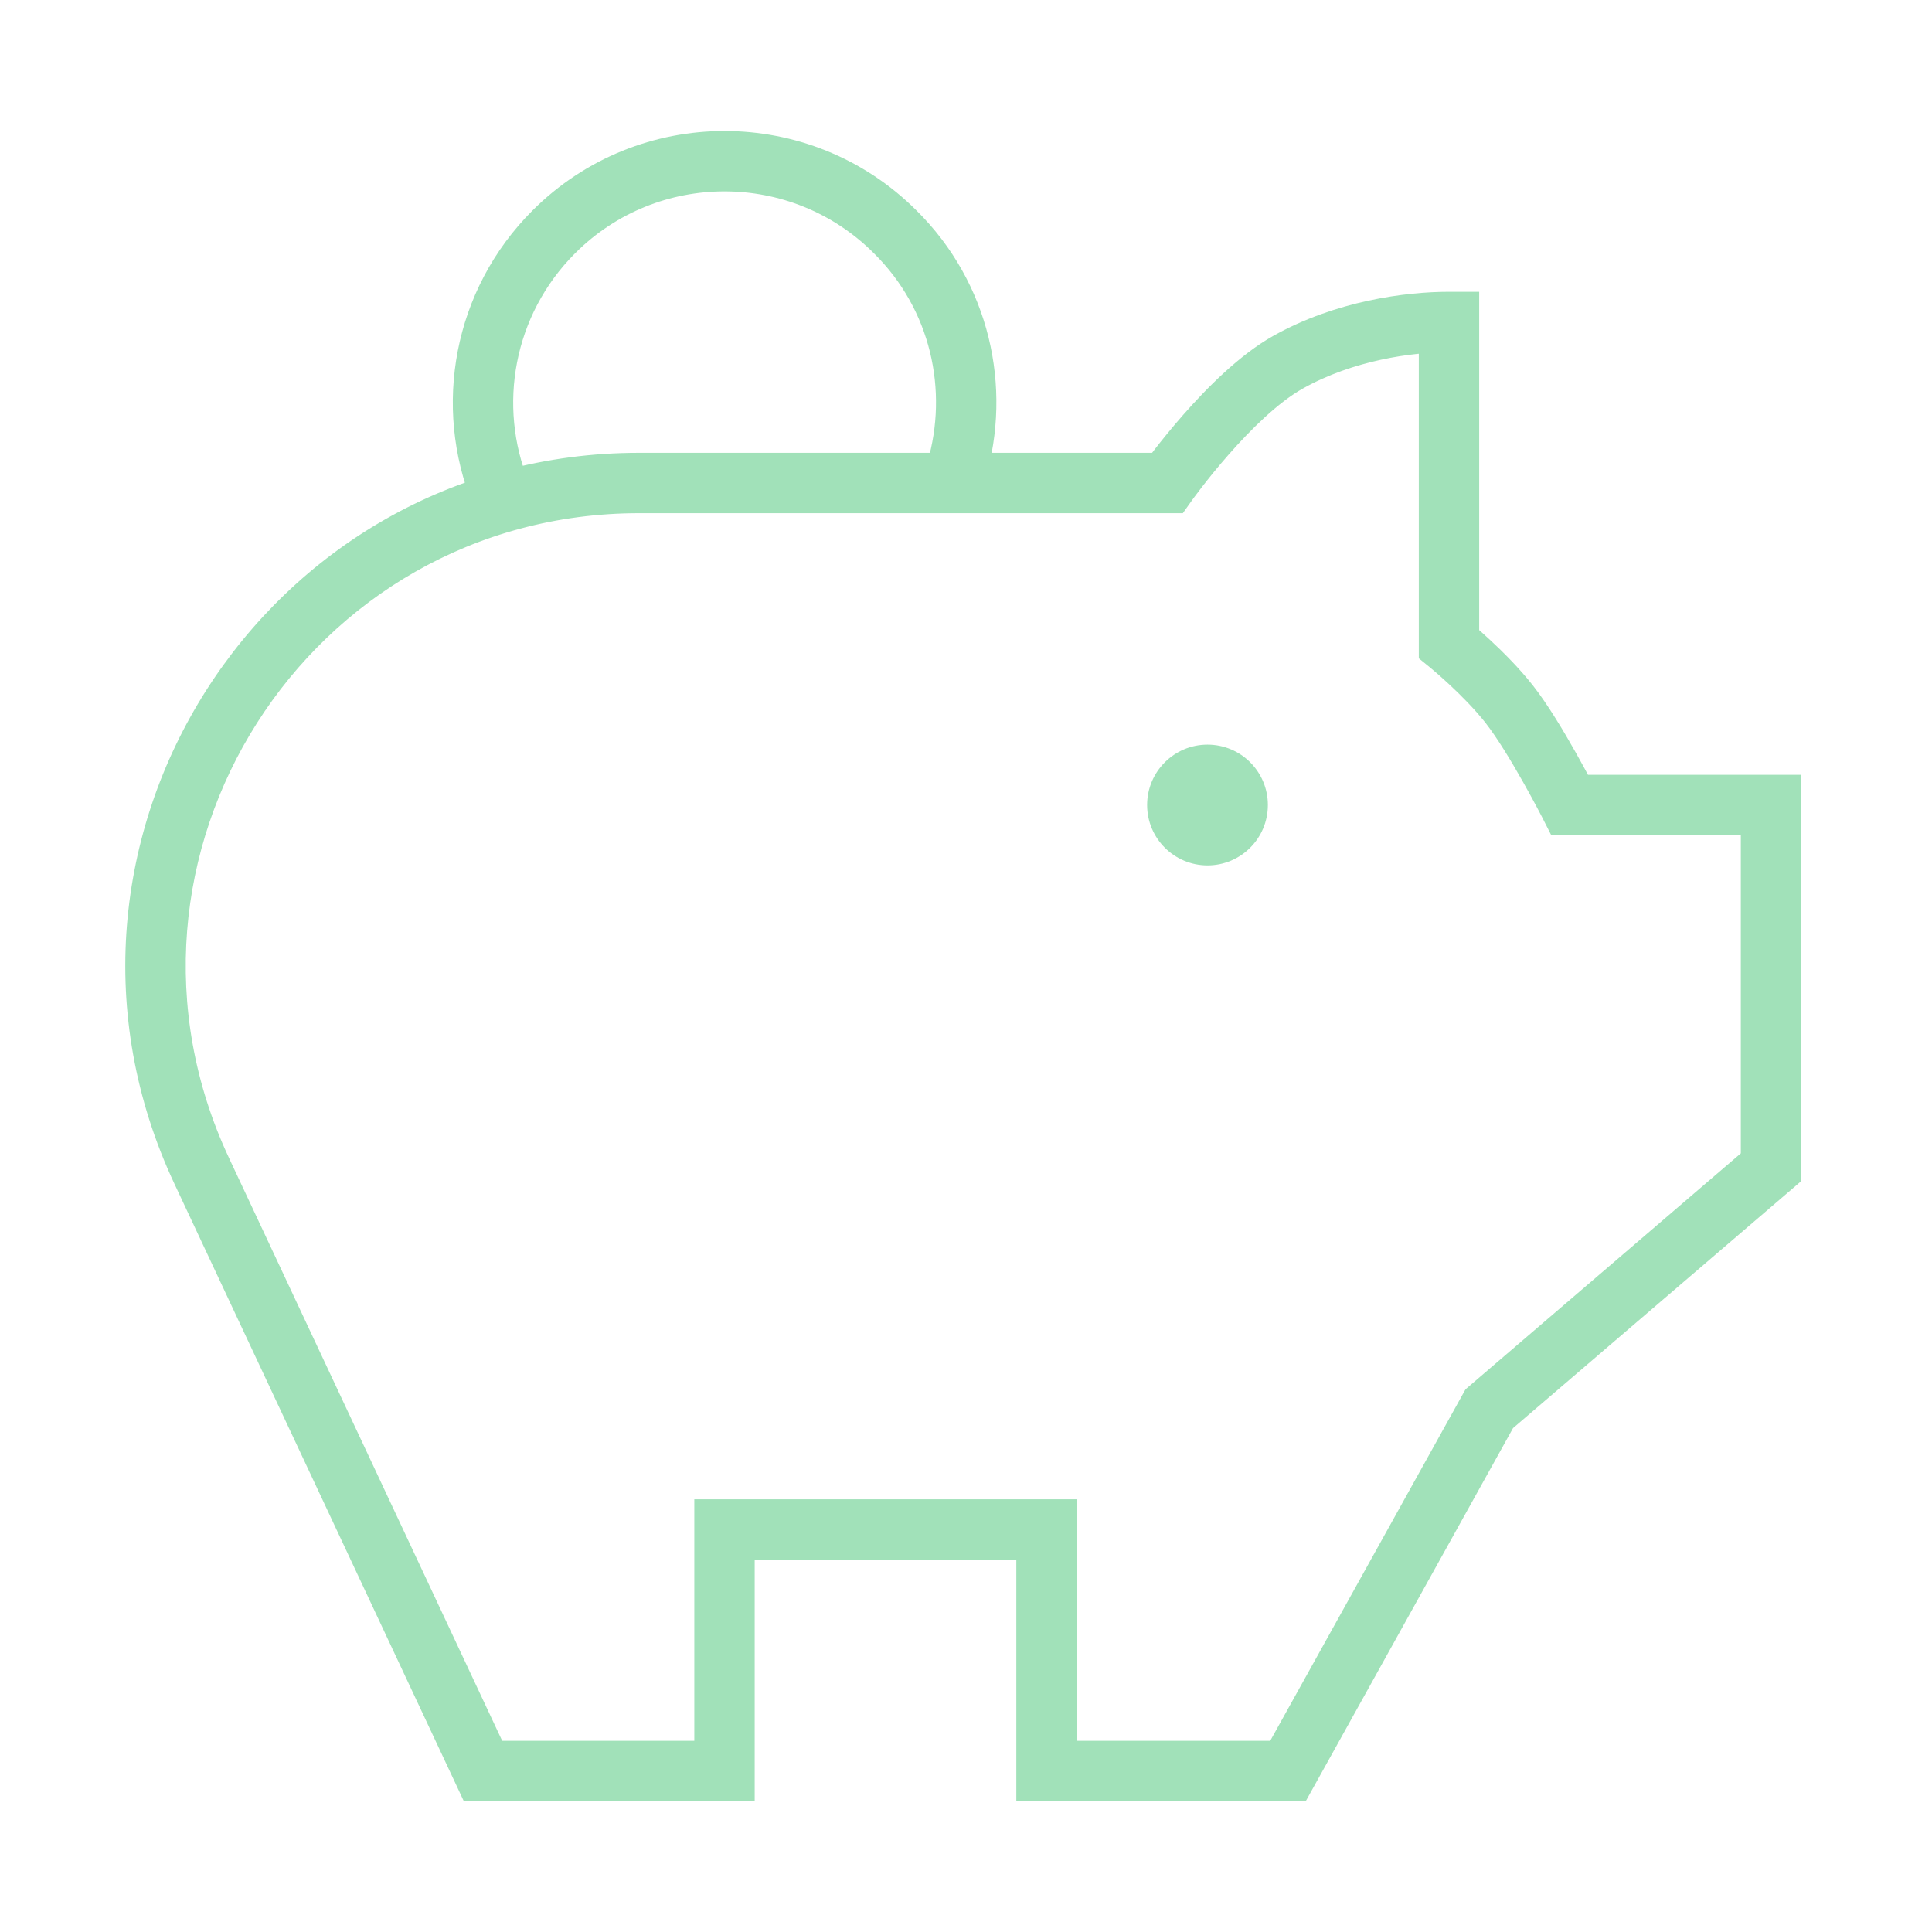 <svg width="64" height="64" viewBox="0 0 64 64" fill="none" xmlns="http://www.w3.org/2000/svg">
<g clip-path="url(#clip0_2712_29663)">
<path d="M31.68 15.6C32.48 12.88 31.813 9.813 29.653 7.68C26.533 4.56 21.467 4.56 18.347 7.68C16 10.027 15.413 13.466 16.587 16.346" stroke="#A1E1B9" stroke-width="2"/>
<path d="M40 28.667C41.105 28.667 42 27.771 42 26.667C42 25.562 41.105 24.667 40 24.667C38.896 24.667 38 25.562 38 26.667C38 27.771 38.896 28.667 40 28.667Z" fill="#A1E1B9"/>
<path d="M38.667 16V17H39.183L39.482 16.579L38.667 16ZM16 58.666L15.095 59.091L15.364 59.666H16V58.666ZM24 58.666V59.666H25V58.666H24ZM24 50.666V49.666H23V50.666H24ZM34.667 50.666H35.667V49.666H34.667V50.666ZM34.667 58.666H33.667V59.666H34.667V58.666ZM42.667 58.666V59.666H43.255L43.541 59.152L42.667 58.666ZM49.333 46.666L48.682 45.907L48.546 46.024L48.459 46.181L49.333 46.666ZM58.667 38.666L59.318 39.426L59.667 39.126V38.666H58.667ZM58.667 26.666H59.667V25.666H58.667V26.666ZM52 26.666L51.109 27.12L51.387 27.666H52V26.666ZM48 21.333H47V21.808L47.369 22.109L48 21.333ZM48 10.666H49V9.666H48V10.666ZM42.667 12L42.177 11.128V11.128L42.667 12ZM50 23.333L50.787 22.717L50 23.333ZM6.683 38.791L5.778 39.215L6.683 38.791ZM38.667 15L21.171 15V17L38.667 17V15ZM5.778 39.215L15.095 59.091L16.905 58.242L7.589 38.366L5.778 39.215ZM16 59.666H24V57.666H16V59.666ZM25 58.666V50.666H23V58.666H25ZM24 51.666H34.667V49.666H24V51.666ZM33.667 50.666V58.666H35.667V50.666H33.667ZM34.667 59.666H42.667V57.666H34.667V59.666ZM43.541 59.152L50.208 47.152L48.459 46.181L41.792 58.181L43.541 59.152ZM49.984 47.426L59.318 39.426L58.016 37.907L48.682 45.907L49.984 47.426ZM59.667 38.666V26.666H57.667V38.666H59.667ZM58.667 25.666H52V27.666H58.667V25.666ZM48 21.333C49 21.333 49 21.333 49 21.333C49 21.333 49 21.333 49 21.333C49 21.333 49 21.332 49 21.332C49 21.332 49 21.332 49 21.332C49 21.331 49 21.331 49 21.331C49 21.331 49 21.33 49 21.33C49 21.329 49 21.329 49 21.329C49 21.328 49 21.328 49 21.327C49 21.327 49 21.326 49 21.326C49 21.325 49 21.325 49 21.324C49 21.323 49 21.323 49 21.322C49 21.322 49 21.321 49 21.32C49 21.319 49 21.319 49 21.318C49 21.317 49 21.316 49 21.316C49 21.315 49 21.314 49 21.313C49 21.312 49 21.311 49 21.31C49 21.309 49 21.308 49 21.307C49 21.306 49 21.305 49 21.304C49 21.303 49 21.302 49 21.301C49 21.3 49 21.299 49 21.297C49 21.296 49 21.295 49 21.294C49 21.293 49 21.291 49 21.29C49 21.289 49 21.287 49 21.286C49 21.285 49 21.283 49 21.282C49 21.28 49 21.279 49 21.277C49 21.276 49 21.274 49 21.273C49 21.271 49 21.27 49 21.268C49 21.267 49 21.265 49 21.264C49 21.262 49 21.26 49 21.259C49 21.257 49 21.255 49 21.253C49 21.252 49 21.25 49 21.248C49 21.246 49 21.244 49 21.243C49 21.241 49 21.239 49 21.237C49 21.235 49 21.233 49 21.231C49 21.229 49 21.227 49 21.225C49 21.223 49 21.221 49 21.219C49 21.217 49 21.215 49 21.213C49 21.211 49 21.209 49 21.206C49 21.204 49 21.202 49 21.2C49 21.198 49 21.195 49 21.193C49 21.191 49 21.189 49 21.186C49 21.184 49 21.181 49 21.179C49 21.177 49 21.174 49 21.172C49 21.169 49 21.167 49 21.164C49 21.162 49 21.159 49 21.157C49 21.154 49 21.152 49 21.149C49 21.146 49 21.144 49 21.141C49 21.139 49 21.136 49 21.133C49 21.131 49 21.128 49 21.125C49 21.122 49 21.119 49 21.117C49 21.114 49 21.111 49 21.108C49 21.105 49 21.102 49 21.1C49 21.097 49 21.094 49 21.091C49 21.088 49 21.085 49 21.082C49 21.079 49 21.076 49 21.073C49 21.07 49 21.067 49 21.064C49 21.06 49 21.057 49 21.054C49 21.051 49 21.048 49 21.045C49 21.041 49 21.038 49 21.035C49 21.032 49 21.028 49 21.025C49 21.022 49 21.018 49 21.015C49 21.012 49 21.008 49 21.005C49 21.002 49 20.998 49 20.995C49 20.991 49 20.988 49 20.984C49 20.981 49 20.977 49 20.974C49 20.97 49 20.966 49 20.963C49 20.959 49 20.956 49 20.952C49 20.948 49 20.945 49 20.941C49 20.937 49 20.934 49 20.93C49 20.926 49 20.922 49 20.919C49 20.915 49 20.911 49 20.907C49 20.903 49 20.899 49 20.896C49 20.892 49 20.888 49 20.884C49 20.88 49 20.876 49 20.872C49 20.868 49 20.864 49 20.86C49 20.856 49 20.852 49 20.848C49 20.844 49 20.84 49 20.836C49 20.832 49 20.828 49 20.823C49 20.819 49 20.815 49 20.811C49 20.807 49 20.802 49 20.798C49 20.794 49 20.79 49 20.785C49 20.781 49 20.777 49 20.772C49 20.768 49 20.764 49 20.759C49 20.755 49 20.75 49 20.746C49 20.742 49 20.737 49 20.733C49 20.728 49 20.724 49 20.719C49 20.715 49 20.71 49 20.706C49 20.701 49 20.697 49 20.692C49 20.687 49 20.683 49 20.678C49 20.673 49 20.669 49 20.664C49 20.659 49 20.655 49 20.65C49 20.645 49 20.64 49 20.636C49 20.631 49 20.626 49 20.621C49 20.616 49 20.612 49 20.607C49 20.602 49 20.597 49 20.592C49 20.587 49 20.582 49 20.577C49 20.572 49 20.567 49 20.562C49 20.558 49 20.552 49 20.547C49 20.542 49 20.537 49 20.532C49 20.527 49 20.522 49 20.517C49 20.512 49 20.507 49 20.502C49 20.497 49 20.491 49 20.486C49 20.481 49 20.476 49 20.471C49 20.465 49 20.46 49 20.455C49 20.449 49 20.444 49 20.439C49 20.433 49 20.428 49 20.423C49 20.418 49 20.412 49 20.407C49 20.401 49 20.396 49 20.39C49 20.385 49 20.38 49 20.374C49 20.369 49 20.363 49 20.358C49 20.352 49 20.347 49 20.341C49 20.335 49 20.33 49 20.324C49 20.319 49 20.313 49 20.308C49 20.302 49 20.296 49 20.291C49 20.285 49 20.279 49 20.273C49 20.268 49 20.262 49 20.256C49 20.251 49 20.245 49 20.239C49 20.233 49 20.227 49 20.222C49 20.216 49 20.21 49 20.204C49 20.198 49 20.192 49 20.186C49 20.181 49 20.175 49 20.169C49 20.163 49 20.157 49 20.151C49 20.145 49 20.139 49 20.133C49 20.127 49 20.121 49 20.115C49 20.109 49 20.103 49 20.097C49 20.091 49 20.085 49 20.078C49 20.072 49 20.066 49 20.06C49 20.054 49 20.048 49 20.041C49 20.035 49 20.029 49 20.023C49 20.017 49 20.011 49 20.004C49 19.998 49 19.992 49 19.985C49 19.979 49 19.973 49 19.966C49 19.96 49 19.954 49 19.948C49 19.941 49 19.935 49 19.928C49 19.922 49 19.916 49 19.909C49 19.903 49 19.896 49 19.89C49 19.883 49 19.877 49 19.87C49 19.864 49 19.857 49 19.851C49 19.844 49 19.838 49 19.831C49 19.825 49 19.818 49 19.811C49 19.805 49 19.798 49 19.791C49 19.785 49 19.778 49 19.772C49 19.765 49 19.758 49 19.752C49 19.745 49 19.738 49 19.731C49 19.725 49 19.718 49 19.711C49 19.704 49 19.698 49 19.691C49 19.684 49 19.677 49 19.67C49 19.664 49 19.657 49 19.65C49 19.643 49 19.636 49 19.629C49 19.622 49 19.616 49 19.609C49 19.602 49 19.595 49 19.588C49 19.581 49 19.574 49 19.567C49 19.56 49 19.553 49 19.546C49 19.539 49 19.532 49 19.525C49 19.518 49 19.511 49 19.504C49 19.497 49 19.489 49 19.482C49 19.475 49 19.468 49 19.461C49 19.454 49 19.447 49 19.439C49 19.432 49 19.425 49 19.418C49 19.411 49 19.404 49 19.396C49 19.389 49 19.382 49 19.375C49 19.367 49 19.36 49 19.353C49 19.346 49 19.338 49 19.331C49 19.324 49 19.316 49 19.309C49 19.302 49 19.294 49 19.287C49 19.28 49 19.272 49 19.265C49 19.257 49 19.25 49 19.243C49 19.235 49 19.228 49 19.22C49 19.213 49 19.205 49 19.198C49 19.19 49 19.183 49 19.175C49 19.168 49 19.16 49 19.153C49 19.145 49 19.138 49 19.13C49 19.123 49 19.115 49 19.108C49 19.1 49 19.092 49 19.085C49 19.077 49 19.07 49 19.062C49 19.054 49 19.047 49 19.039C49 19.031 49 19.023 49 19.016C49 19.008 49 19 49 18.993C49 18.985 49 18.977 49 18.97C49 18.962 49 18.954 49 18.946C49 18.939 49 18.931 49 18.923C49 18.915 49 18.907 49 18.899C49 18.892 49 18.884 49 18.876C49 18.868 49 18.86 49 18.852C49 18.845 49 18.837 49 18.829C49 18.821 49 18.813 49 18.805C49 18.797 49 18.789 49 18.781C49 18.773 49 18.765 49 18.758C49 18.75 49 18.742 49 18.734C49 18.726 49 18.718 49 18.71C49 18.702 49 18.694 49 18.686C49 18.677 49 18.669 49 18.661C49 18.653 49 18.645 49 18.637C49 18.629 49 18.621 49 18.613C49 18.605 49 18.597 49 18.589C49 18.58 49 18.572 49 18.564C49 18.556 49 18.548 49 18.54C49 18.532 49 18.523 49 18.515C49 18.507 49 18.499 49 18.491C49 18.482 49 18.474 49 18.466C49 18.458 49 18.449 49 18.441C49 18.433 49 18.425 49 18.416C49 18.408 49 18.4 49 18.392C49 18.383 49 18.375 49 18.367C49 18.358 49 18.35 49 18.342C49 18.333 49 18.325 49 18.317C49 18.308 49 18.3 49 18.291C49 18.283 49 18.275 49 18.266C49 18.258 49 18.25 49 18.241C49 18.233 49 18.224 49 18.216C49 18.207 49 18.199 49 18.19C49 18.182 49 18.174 49 18.165C49 18.157 49 18.148 49 18.14C49 18.131 49 18.123 49 18.114C49 18.106 49 18.097 49 18.088C49 18.08 49 18.072 49 18.063C49 18.054 49 18.046 49 18.037C49 18.029 49 18.02 49 18.012C49 18.003 49 17.994 49 17.986C49 17.977 49 17.968 49 17.96C49 17.951 49 17.943 49 17.934C49 17.925 49 17.917 49 17.908C49 17.899 49 17.891 49 17.882C49 17.873 49 17.865 49 17.856C49 17.847 49 17.839 49 17.83C49 17.821 49 17.813 49 17.804C49 17.795 49 17.786 49 17.778C49 17.769 49 17.76 49 17.751C49 17.743 49 17.734 49 17.725C49 17.716 49 17.708 49 17.699C49 17.69 49 17.681 49 17.672C49 17.664 49 17.655 49 17.646C49 17.637 49 17.628 49 17.62C49 17.611 49 17.602 49 17.593C49 17.584 49 17.575 49 17.567C49 17.558 49 17.549 49 17.54C49 17.531 49 17.522 49 17.513C49 17.504 49 17.495 49 17.487C49 17.478 49 17.469 49 17.46C49 17.451 49 17.442 49 17.433C49 17.424 49 17.415 49 17.406C49 17.397 49 17.389 49 17.38C49 17.37 49 17.362 49 17.353C49 17.344 49 17.335 49 17.326C49 17.317 49 17.308 49 17.299C49 17.29 49 17.281 49 17.272C49 17.263 49 17.254 49 17.245C49 17.236 49 17.227 49 17.218C49 17.209 49 17.2 49 17.191C49 17.181 49 17.172 49 17.163C49 17.154 49 17.145 49 17.136C49 17.127 49 17.118 49 17.109C49 17.1 49 17.091 49 17.082C49 17.073 49 17.064 49 17.055C49 17.046 49 17.036 49 17.027C49 17.018 49 17.009 49 17C49 16.991 49 16.982 49 16.973C49 16.963 49 16.954 49 16.945C49 16.936 49 16.927 49 16.918C49 16.909 49 16.899 49 16.89C49 16.881 49 16.872 49 16.863C49 16.854 49 16.845 49 16.835C49 16.826 49 16.817 49 16.808C49 16.799 49 16.79 49 16.78C49 16.771 49 16.762 49 16.753C49 16.744 49 16.734 49 16.725C49 16.716 49 16.707 49 16.698C49 16.688 49 16.679 49 16.67C49 16.661 49 16.651 49 16.642C49 16.633 49 16.624 49 16.614C49 16.605 49 16.596 49 16.587C49 16.578 49 16.568 49 16.559C49 16.55 49 16.541 49 16.531C49 16.522 49 16.513 49 16.503C49 16.494 49 16.485 49 16.476C49 16.466 49 16.457 49 16.448C49 16.439 49 16.429 49 16.42C49 16.411 49 16.401 49 16.392C49 16.383 49 16.373 49 16.364C49 16.355 49 16.346 49 16.336C49 16.327 49 16.318 49 16.308C49 16.299 49 16.29 49 16.28C49 16.271 49 16.262 49 16.253C49 16.243 49 16.234 49 16.225C49 16.215 49 16.206 49 16.197C49 16.187 49 16.178 49 16.169C49 16.159 49 16.15 49 16.141C49 16.131 49 16.122 49 16.113C49 16.103 49 16.094 49 16.085C49 16.075 49 16.066 49 16.056C49 16.047 49 16.038 49 16.029C49 16.019 49 16.01 49 16C49 15.991 49 15.982 49 15.972C49 15.963 49 15.954 49 15.944C49 15.935 49 15.926 49 15.916C49 15.907 49 15.898 49 15.888C49 15.879 49 15.869 49 15.86C49 15.851 49 15.841 49 15.832C49 15.823 49 15.813 49 15.804C49 15.794 49 15.785 49 15.776C49 15.766 49 15.757 49 15.748C49 15.738 49 15.729 49 15.72C49 15.71 49 15.701 49 15.691C49 15.682 49 15.673 49 15.663C49 15.654 49 15.645 49 15.635C49 15.626 49 15.616 49 15.607C49 15.598 49 15.588 49 15.579C49 15.57 49 15.56 49 15.551C49 15.541 49 15.532 49 15.523C49 15.513 49 15.504 49 15.495C49 15.485 49 15.476 49 15.466C49 15.457 49 15.448 49 15.438C49 15.429 49 15.42 49 15.41C49 15.401 49 15.392 49 15.382C49 15.373 49 15.363 49 15.354C49 15.345 49 15.335 49 15.326C49 15.316 49 15.307 49 15.298C49 15.288 49 15.279 49 15.27C49 15.26 49 15.251 49 15.242C49 15.232 49 15.223 49 15.213C49 15.204 49 15.195 49 15.185C49 15.176 49 15.167 49 15.157C49 15.148 49 15.139 49 15.129C49 15.12 49 15.111 49 15.101C49 15.092 49 15.083 49 15.073C49 15.064 49 15.055 49 15.045C49 15.036 49 15.027 49 15.017C49 15.008 49 14.998 49 14.989C49 14.98 49 14.97 49 14.961C49 14.952 49 14.943 49 14.933C49 14.924 49 14.915 49 14.905C49 14.896 49 14.887 49 14.877C49 14.868 49 14.859 49 14.849C49 14.84 49 14.831 49 14.822C49 14.812 49 14.803 49 14.794C49 14.784 49 14.775 49 14.766C49 14.756 49 14.747 49 14.738C49 14.729 49 14.719 49 14.71C49 14.701 49 14.691 49 14.682C49 14.673 49 14.664 49 14.654C49 14.645 49 14.636 49 14.627C49 14.617 49 14.608 49 14.599C49 14.589 49 14.58 49 14.571C49 14.562 49 14.553 49 14.543C49 14.534 49 14.525 49 14.516C49 14.506 49 14.497 49 14.488C49 14.479 49 14.469 49 14.46C49 14.451 49 14.442 49 14.433C49 14.423 49 14.414 49 14.405C49 14.396 49 14.386 49 14.377C49 14.368 49 14.359 49 14.35C49 14.341 49 14.331 49 14.322C49 14.313 49 14.304 49 14.295C49 14.286 49 14.276 49 14.267C49 14.258 49 14.249 49 14.24C49 14.231 49 14.222 49 14.212C49 14.203 49 14.194 49 14.185C49 14.176 49 14.167 49 14.158C49 14.149 49 14.139 49 14.13C49 14.121 49 14.112 49 14.103C49 14.094 49 14.085 49 14.076C49 14.067 49 14.057 49 14.048C49 14.039 49 14.03 49 14.021C49 14.012 49 14.003 49 13.994C49 13.985 49 13.976 49 13.967C49 13.958 49 13.949 49 13.94C49 13.931 49 13.922 49 13.913C49 13.904 49 13.895 49 13.886C49 13.877 49 13.868 49 13.859C49 13.85 49 13.841 49 13.832C49 13.823 49 13.814 49 13.805C49 13.796 49 13.787 49 13.778C49 13.769 49 13.76 49 13.751C49 13.742 49 13.733 49 13.724C49 13.715 49 13.706 49 13.697C49 13.688 49 13.68 49 13.671C49 13.662 49 13.653 49 13.644C49 13.635 49 13.626 49 13.617C49 13.608 49 13.6 49 13.591C49 13.582 49 13.573 49 13.564C49 13.555 49 13.546 49 13.538C49 13.529 49 13.52 49 13.511C49 13.502 49 13.493 49 13.485C49 13.476 49 13.467 49 13.458C49 13.45 49 13.441 49 13.432C49 13.423 49 13.414 49 13.406C49 13.397 49 13.388 49 13.379C49 13.371 49 13.362 49 13.353C49 13.345 49 13.336 49 13.327C49 13.318 49 13.31 49 13.301C49 13.292 49 13.284 49 13.275C49 13.266 49 13.258 49 13.249C49 13.24 49 13.232 49 13.223C49 13.214 49 13.206 49 13.197C49 13.188 49 13.18 49 13.171C49 13.163 49 13.154 49 13.145C49 13.137 49 13.128 49 13.12C49 13.111 49 13.102 49 13.094C49 13.085 49 13.077 49 13.068C49 13.06 49 13.051 49 13.043C49 13.034 49 13.026 49 13.017C49 13.009 49 13 49 12.992C49 12.983 49 12.975 49 12.966C49 12.958 49 12.949 49 12.941C49 12.932 49 12.924 49 12.916C49 12.907 49 12.899 49 12.89C49 12.882 49 12.874 49 12.865C49 12.857 49 12.848 49 12.84C49 12.832 49 12.823 49 12.815C49 12.807 49 12.798 49 12.79C49 12.782 49 12.773 49 12.765C49 12.757 49 12.748 49 12.74C49 12.732 49 12.724 49 12.715C49 12.707 49 12.699 49 12.691C49 12.682 49 12.674 49 12.666C49 12.658 49 12.649 49 12.641C49 12.633 49 12.625 49 12.617C49 12.608 49 12.6 49 12.592C49 12.584 49 12.576 49 12.568C49 12.56 49 12.552 49 12.543C49 12.535 49 12.527 49 12.519C49 12.511 49 12.503 49 12.495C49 12.487 49 12.479 49 12.471C49 12.463 49 12.455 49 12.447C49 12.439 49 12.431 49 12.422C49 12.415 49 12.407 49 12.399C49 12.391 49 12.383 49 12.375C49 12.367 49 12.359 49 12.351C49 12.343 49 12.335 49 12.327C49 12.319 49 12.311 49 12.303C49 12.296 49 12.288 49 12.28C49 12.272 49 12.264 49 12.256C49 12.248 49 12.241 49 12.233C49 12.225 49 12.217 49 12.21C49 12.202 49 12.194 49 12.186C49 12.178 49 12.171 49 12.163C49 12.155 49 12.148 49 12.14C49 12.132 49 12.124 49 12.117C49 12.109 49 12.101 49 12.094C49 12.086 49 12.079 49 12.071C49 12.063 49 12.056 49 12.048C49 12.04 49 12.033 49 12.025C49 12.018 49 12.01 49 12.003C49 11.995 49 11.988 49 11.98C49 11.973 49 11.965 49 11.958C49 11.95 49 11.943 49 11.935C49 11.928 49 11.92 49 11.913C49 11.905 49 11.898 49 11.891C49 11.883 49 11.876 49 11.868C49 11.861 49 11.854 49 11.846C49 11.839 49 11.832 49 11.824C49 11.817 49 11.81 49 11.802C49 11.795 49 11.788 49 11.78C49 11.773 49 11.766 49 11.759C49 11.752 49 11.744 49 11.737C49 11.73 49 11.723 49 11.716C49 11.708 49 11.701 49 11.694C49 11.687 49 11.68 49 11.673C49 11.666 49 11.659 49 11.651C49 11.644 49 11.637 49 11.63C49 11.623 49 11.616 49 11.609C49 11.602 49 11.595 49 11.588C49 11.581 49 11.574 49 11.567C49 11.56 49 11.553 49 11.546C49 11.539 49 11.532 49 11.525C49 11.519 49 11.512 49 11.505C49 11.498 49 11.491 49 11.484C49 11.477 49 11.471 49 11.464C49 11.457 49 11.45 49 11.443C49 11.437 49 11.43 49 11.423C49 11.416 49 11.41 49 11.403C49 11.396 49 11.389 49 11.383C49 11.376 49 11.37 49 11.363C49 11.356 49 11.35 49 11.343C49 11.336 49 11.33 49 11.323C49 11.317 49 11.31 49 11.303C49 11.297 49 11.29 49 11.284C49 11.277 49 11.271 49 11.264C49 11.258 49 11.252 49 11.245C49 11.239 49 11.232 49 11.226C49 11.219 49 11.213 49 11.207C49 11.2 49 11.194 49 11.188C49 11.181 49 11.175 49 11.169C49 11.162 49 11.156 49 11.15C49 11.143 49 11.137 49 11.131C49 11.125 49 11.118 49 11.112C49 11.106 49 11.1 49 11.094C49 11.088 49 11.082 49 11.075C49 11.069 49 11.063 49 11.057C49 11.051 49 11.045 49 11.039C49 11.033 49 11.027 49 11.021C49 11.015 49 11.009 49 11.003C49 10.997 49 10.991 49 10.985C49 10.979 49 10.973 49 10.967C49 10.961 49 10.955 49 10.949C49 10.943 49 10.938 49 10.932C49 10.926 49 10.92 49 10.914C49 10.909 49 10.903 49 10.897C49 10.891 49 10.886 49 10.88C49 10.874 49 10.868 49 10.863C49 10.857 49 10.851 49 10.846C49 10.84 49 10.834 49 10.829C49 10.823 49 10.818 49 10.812C49 10.806 49 10.801 49 10.795C49 10.79 49 10.784 49 10.779C49 10.773 49 10.768 49 10.762C49 10.757 49 10.752 49 10.746C49 10.741 49 10.735 49 10.73C49 10.725 49 10.719 49 10.714C49 10.709 49 10.703 49 10.698C49 10.693 49 10.687 49 10.682C49 10.677 49 10.672 49 10.666H47C47 10.672 47 10.677 47 10.682C47 10.687 47 10.693 47 10.698C47 10.703 47 10.709 47 10.714C47 10.719 47 10.725 47 10.73C47 10.735 47 10.741 47 10.746C47 10.752 47 10.757 47 10.762C47 10.768 47 10.773 47 10.779C47 10.784 47 10.79 47 10.795C47 10.801 47 10.806 47 10.812C47 10.818 47 10.823 47 10.829C47 10.834 47 10.84 47 10.846C47 10.851 47 10.857 47 10.863C47 10.868 47 10.874 47 10.88C47 10.886 47 10.891 47 10.897C47 10.903 47 10.909 47 10.914C47 10.92 47 10.926 47 10.932C47 10.938 47 10.943 47 10.949C47 10.955 47 10.961 47 10.967C47 10.973 47 10.979 47 10.985C47 10.991 47 10.997 47 11.003C47 11.009 47 11.015 47 11.021C47 11.027 47 11.033 47 11.039C47 11.045 47 11.051 47 11.057C47 11.063 47 11.069 47 11.075C47 11.082 47 11.088 47 11.094C47 11.1 47 11.106 47 11.112C47 11.118 47 11.125 47 11.131C47 11.137 47 11.143 47 11.15C47 11.156 47 11.162 47 11.169C47 11.175 47 11.181 47 11.188C47 11.194 47 11.2 47 11.207C47 11.213 47 11.219 47 11.226C47 11.232 47 11.239 47 11.245C47 11.252 47 11.258 47 11.264C47 11.271 47 11.277 47 11.284C47 11.29 47 11.297 47 11.303C47 11.31 47 11.317 47 11.323C47 11.33 47 11.336 47 11.343C47 11.35 47 11.356 47 11.363C47 11.37 47 11.376 47 11.383C47 11.389 47 11.396 47 11.403C47 11.41 47 11.416 47 11.423C47 11.43 47 11.437 47 11.443C47 11.45 47 11.457 47 11.464C47 11.471 47 11.477 47 11.484C47 11.491 47 11.498 47 11.505C47 11.512 47 11.519 47 11.525C47 11.532 47 11.539 47 11.546C47 11.553 47 11.56 47 11.567C47 11.574 47 11.581 47 11.588C47 11.595 47 11.602 47 11.609C47 11.616 47 11.623 47 11.63C47 11.637 47 11.644 47 11.651C47 11.659 47 11.666 47 11.673C47 11.68 47 11.687 47 11.694C47 11.701 47 11.708 47 11.716C47 11.723 47 11.73 47 11.737C47 11.744 47 11.752 47 11.759C47 11.766 47 11.773 47 11.78C47 11.788 47 11.795 47 11.802C47 11.81 47 11.817 47 11.824C47 11.832 47 11.839 47 11.846C47 11.854 47 11.861 47 11.868C47 11.876 47 11.883 47 11.891C47 11.898 47 11.905 47 11.913C47 11.92 47 11.928 47 11.935C47 11.943 47 11.95 47 11.958C47 11.965 47 11.973 47 11.98C47 11.988 47 11.995 47 12.003C47 12.01 47 12.018 47 12.025C47 12.033 47 12.04 47 12.048C47 12.056 47 12.063 47 12.071C47 12.079 47 12.086 47 12.094C47 12.101 47 12.109 47 12.117C47 12.124 47 12.132 47 12.14C47 12.148 47 12.155 47 12.163C47 12.171 47 12.178 47 12.186C47 12.194 47 12.202 47 12.21C47 12.217 47 12.225 47 12.233C47 12.241 47 12.248 47 12.256C47 12.264 47 12.272 47 12.28C47 12.288 47 12.296 47 12.303C47 12.311 47 12.319 47 12.327C47 12.335 47 12.343 47 12.351C47 12.359 47 12.367 47 12.375C47 12.383 47 12.391 47 12.399C47 12.407 47 12.415 47 12.422C47 12.431 47 12.439 47 12.447C47 12.455 47 12.463 47 12.471C47 12.479 47 12.487 47 12.495C47 12.503 47 12.511 47 12.519C47 12.527 47 12.535 47 12.543C47 12.552 47 12.56 47 12.568C47 12.576 47 12.584 47 12.592C47 12.6 47 12.608 47 12.617C47 12.625 47 12.633 47 12.641C47 12.649 47 12.658 47 12.666C47 12.674 47 12.682 47 12.691C47 12.699 47 12.707 47 12.715C47 12.724 47 12.732 47 12.74C47 12.748 47 12.757 47 12.765C47 12.773 47 12.782 47 12.79C47 12.798 47 12.807 47 12.815C47 12.823 47 12.832 47 12.84C47 12.848 47 12.857 47 12.865C47 12.874 47 12.882 47 12.89C47 12.899 47 12.907 47 12.916C47 12.924 47 12.932 47 12.941C47 12.949 47 12.958 47 12.966C47 12.975 47 12.983 47 12.992C47 13 47 13.009 47 13.017C47 13.026 47 13.034 47 13.043C47 13.051 47 13.06 47 13.068C47 13.077 47 13.085 47 13.094C47 13.102 47 13.111 47 13.12C47 13.128 47 13.137 47 13.145C47 13.154 47 13.163 47 13.171C47 13.18 47 13.188 47 13.197C47 13.206 47 13.214 47 13.223C47 13.232 47 13.24 47 13.249C47 13.258 47 13.266 47 13.275C47 13.284 47 13.292 47 13.301C47 13.31 47 13.318 47 13.327C47 13.336 47 13.345 47 13.353C47 13.362 47 13.371 47 13.379C47 13.388 47 13.397 47 13.406C47 13.414 47 13.423 47 13.432C47 13.441 47 13.45 47 13.458C47 13.467 47 13.476 47 13.485C47 13.493 47 13.502 47 13.511C47 13.52 47 13.529 47 13.538C47 13.546 47 13.555 47 13.564C47 13.573 47 13.582 47 13.591C47 13.6 47 13.608 47 13.617C47 13.626 47 13.635 47 13.644C47 13.653 47 13.662 47 13.671C47 13.68 47 13.688 47 13.697C47 13.706 47 13.715 47 13.724C47 13.733 47 13.742 47 13.751C47 13.76 47 13.769 47 13.778C47 13.787 47 13.796 47 13.805C47 13.814 47 13.823 47 13.832C47 13.841 47 13.85 47 13.859C47 13.868 47 13.877 47 13.886C47 13.895 47 13.904 47 13.913C47 13.922 47 13.931 47 13.94C47 13.949 47 13.958 47 13.967C47 13.976 47 13.985 47 13.994C47 14.003 47 14.012 47 14.021C47 14.03 47 14.039 47 14.048C47 14.057 47 14.067 47 14.076C47 14.085 47 14.094 47 14.103C47 14.112 47 14.121 47 14.13C47 14.139 47 14.149 47 14.158C47 14.167 47 14.176 47 14.185C47 14.194 47 14.203 47 14.212C47 14.222 47 14.231 47 14.24C47 14.249 47 14.258 47 14.267C47 14.276 47 14.286 47 14.295C47 14.304 47 14.313 47 14.322C47 14.331 47 14.341 47 14.35C47 14.359 47 14.368 47 14.377C47 14.386 47 14.396 47 14.405C47 14.414 47 14.423 47 14.433C47 14.442 47 14.451 47 14.46C47 14.469 47 14.479 47 14.488C47 14.497 47 14.506 47 14.516C47 14.525 47 14.534 47 14.543C47 14.553 47 14.562 47 14.571C47 14.58 47 14.589 47 14.599C47 14.608 47 14.617 47 14.627C47 14.636 47 14.645 47 14.654C47 14.664 47 14.673 47 14.682C47 14.691 47 14.701 47 14.71C47 14.719 47 14.729 47 14.738C47 14.747 47 14.756 47 14.766C47 14.775 47 14.784 47 14.794C47 14.803 47 14.812 47 14.822C47 14.831 47 14.84 47 14.849C47 14.859 47 14.868 47 14.877C47 14.887 47 14.896 47 14.905C47 14.915 47 14.924 47 14.933C47 14.943 47 14.952 47 14.961C47 14.97 47 14.98 47 14.989C47 14.998 47 15.008 47 15.017C47 15.027 47 15.036 47 15.045C47 15.055 47 15.064 47 15.073C47 15.083 47 15.092 47 15.101C47 15.111 47 15.12 47 15.129C47 15.139 47 15.148 47 15.157C47 15.167 47 15.176 47 15.185C47 15.195 47 15.204 47 15.213C47 15.223 47 15.232 47 15.242C47 15.251 47 15.26 47 15.27C47 15.279 47 15.288 47 15.298C47 15.307 47 15.316 47 15.326C47 15.335 47 15.345 47 15.354C47 15.363 47 15.373 47 15.382C47 15.392 47 15.401 47 15.41C47 15.42 47 15.429 47 15.438C47 15.448 47 15.457 47 15.466C47 15.476 47 15.485 47 15.495C47 15.504 47 15.513 47 15.523C47 15.532 47 15.541 47 15.551C47 15.56 47 15.57 47 15.579C47 15.588 47 15.598 47 15.607C47 15.616 47 15.626 47 15.635C47 15.645 47 15.654 47 15.663C47 15.673 47 15.682 47 15.691C47 15.701 47 15.71 47 15.72C47 15.729 47 15.738 47 15.748C47 15.757 47 15.766 47 15.776C47 15.785 47 15.794 47 15.804C47 15.813 47 15.823 47 15.832C47 15.841 47 15.851 47 15.86C47 15.869 47 15.879 47 15.888C47 15.898 47 15.907 47 15.916C47 15.926 47 15.935 47 15.944C47 15.954 47 15.963 47 15.972C47 15.982 47 15.991 47 16C47 16.01 47 16.019 47 16.029C47 16.038 47 16.047 47 16.056C47 16.066 47 16.075 47 16.085C47 16.094 47 16.103 47 16.113C47 16.122 47 16.131 47 16.141C47 16.15 47 16.159 47 16.169C47 16.178 47 16.187 47 16.197C47 16.206 47 16.215 47 16.225C47 16.234 47 16.243 47 16.253C47 16.262 47 16.271 47 16.28C47 16.29 47 16.299 47 16.308C47 16.318 47 16.327 47 16.336C47 16.346 47 16.355 47 16.364C47 16.373 47 16.383 47 16.392C47 16.401 47 16.411 47 16.42C47 16.429 47 16.439 47 16.448C47 16.457 47 16.466 47 16.476C47 16.485 47 16.494 47 16.503C47 16.513 47 16.522 47 16.531C47 16.541 47 16.55 47 16.559C47 16.568 47 16.578 47 16.587C47 16.596 47 16.605 47 16.614C47 16.624 47 16.633 47 16.642C47 16.651 47 16.661 47 16.67C47 16.679 47 16.688 47 16.698C47 16.707 47 16.716 47 16.725C47 16.734 47 16.744 47 16.753C47 16.762 47 16.771 47 16.78C47 16.79 47 16.799 47 16.808C47 16.817 47 16.826 47 16.835C47 16.845 47 16.854 47 16.863C47 16.872 47 16.881 47 16.89C47 16.899 47 16.909 47 16.918C47 16.927 47 16.936 47 16.945C47 16.954 47 16.963 47 16.973C47 16.982 47 16.991 47 17C47 17.009 47 17.018 47 17.027C47 17.036 47 17.046 47 17.055C47 17.064 47 17.073 47 17.082C47 17.091 47 17.1 47 17.109C47 17.118 47 17.127 47 17.136C47 17.145 47 17.154 47 17.163C47 17.172 47 17.181 47 17.191C47 17.2 47 17.209 47 17.218C47 17.227 47 17.236 47 17.245C47 17.254 47 17.263 47 17.272C47 17.281 47 17.29 47 17.299C47 17.308 47 17.317 47 17.326C47 17.335 47 17.344 47 17.353C47 17.362 47 17.37 47 17.38C47 17.389 47 17.397 47 17.406C47 17.415 47 17.424 47 17.433C47 17.442 47 17.451 47 17.46C47 17.469 47 17.478 47 17.487C47 17.495 47 17.504 47 17.513C47 17.522 47 17.531 47 17.54C47 17.549 47 17.558 47 17.567C47 17.575 47 17.584 47 17.593C47 17.602 47 17.611 47 17.62C47 17.628 47 17.637 47 17.646C47 17.655 47 17.664 47 17.672C47 17.681 47 17.69 47 17.699C47 17.708 47 17.716 47 17.725C47 17.734 47 17.743 47 17.751C47 17.76 47 17.769 47 17.778C47 17.786 47 17.795 47 17.804C47 17.813 47 17.821 47 17.83C47 17.839 47 17.847 47 17.856C47 17.865 47 17.873 47 17.882C47 17.891 47 17.899 47 17.908C47 17.917 47 17.925 47 17.934C47 17.943 47 17.951 47 17.96C47 17.968 47 17.977 47 17.986C47 17.994 47 18.003 47 18.012C47 18.02 47 18.029 47 18.037C47 18.046 47 18.054 47 18.063C47 18.072 47 18.08 47 18.088C47 18.097 47 18.106 47 18.114C47 18.123 47 18.131 47 18.14C47 18.148 47 18.157 47 18.165C47 18.174 47 18.182 47 18.19C47 18.199 47 18.207 47 18.216C47 18.224 47 18.233 47 18.241C47 18.25 47 18.258 47 18.266C47 18.275 47 18.283 47 18.291C47 18.3 47 18.308 47 18.317C47 18.325 47 18.333 47 18.342C47 18.35 47 18.358 47 18.367C47 18.375 47 18.383 47 18.392C47 18.4 47 18.408 47 18.416C47 18.425 47 18.433 47 18.441C47 18.449 47 18.458 47 18.466C47 18.474 47 18.482 47 18.491C47 18.499 47 18.507 47 18.515C47 18.523 47 18.532 47 18.54C47 18.548 47 18.556 47 18.564C47 18.572 47 18.58 47 18.589C47 18.597 47 18.605 47 18.613C47 18.621 47 18.629 47 18.637C47 18.645 47 18.653 47 18.661C47 18.669 47 18.677 47 18.686C47 18.694 47 18.702 47 18.71C47 18.718 47 18.726 47 18.734C47 18.742 47 18.75 47 18.758C47 18.765 47 18.773 47 18.781C47 18.789 47 18.797 47 18.805C47 18.813 47 18.821 47 18.829C47 18.837 47 18.845 47 18.852C47 18.86 47 18.868 47 18.876C47 18.884 47 18.892 47 18.899C47 18.907 47 18.915 47 18.923C47 18.931 47 18.939 47 18.946C47 18.954 47 18.962 47 18.97C47 18.977 47 18.985 47 18.993C47 19 47 19.008 47 19.016C47 19.023 47 19.031 47 19.039C47 19.047 47 19.054 47 19.062C47 19.07 47 19.077 47 19.085C47 19.092 47 19.1 47 19.108C47 19.115 47 19.123 47 19.13C47 19.138 47 19.145 47 19.153C47 19.16 47 19.168 47 19.175C47 19.183 47 19.19 47 19.198C47 19.205 47 19.213 47 19.22C47 19.228 47 19.235 47 19.243C47 19.25 47 19.257 47 19.265C47 19.272 47 19.28 47 19.287C47 19.294 47 19.302 47 19.309C47 19.316 47 19.324 47 19.331C47 19.338 47 19.346 47 19.353C47 19.36 47 19.367 47 19.375C47 19.382 47 19.389 47 19.396C47 19.404 47 19.411 47 19.418C47 19.425 47 19.432 47 19.439C47 19.447 47 19.454 47 19.461C47 19.468 47 19.475 47 19.482C47 19.489 47 19.497 47 19.504C47 19.511 47 19.518 47 19.525C47 19.532 47 19.539 47 19.546C47 19.553 47 19.56 47 19.567C47 19.574 47 19.581 47 19.588C47 19.595 47 19.602 47 19.609C47 19.616 47 19.622 47 19.629C47 19.636 47 19.643 47 19.65C47 19.657 47 19.664 47 19.67C47 19.677 47 19.684 47 19.691C47 19.698 47 19.704 47 19.711C47 19.718 47 19.725 47 19.731C47 19.738 47 19.745 47 19.752C47 19.758 47 19.765 47 19.772C47 19.778 47 19.785 47 19.791C47 19.798 47 19.805 47 19.811C47 19.818 47 19.825 47 19.831C47 19.838 47 19.844 47 19.851C47 19.857 47 19.864 47 19.87C47 19.877 47 19.883 47 19.89C47 19.896 47 19.903 47 19.909C47 19.916 47 19.922 47 19.928C47 19.935 47 19.941 47 19.948C47 19.954 47 19.96 47 19.966C47 19.973 47 19.979 47 19.985C47 19.992 47 19.998 47 20.004C47 20.011 47 20.017 47 20.023C47 20.029 47 20.035 47 20.041C47 20.048 47 20.054 47 20.06C47 20.066 47 20.072 47 20.078C47 20.085 47 20.091 47 20.097C47 20.103 47 20.109 47 20.115C47 20.121 47 20.127 47 20.133C47 20.139 47 20.145 47 20.151C47 20.157 47 20.163 47 20.169C47 20.175 47 20.181 47 20.186C47 20.192 47 20.198 47 20.204C47 20.21 47 20.216 47 20.222C47 20.227 47 20.233 47 20.239C47 20.245 47 20.251 47 20.256C47 20.262 47 20.268 47 20.273C47 20.279 47 20.285 47 20.291C47 20.296 47 20.302 47 20.308C47 20.313 47 20.319 47 20.324C47 20.33 47 20.335 47 20.341C47 20.347 47 20.352 47 20.358C47 20.363 47 20.369 47 20.374C47 20.38 47 20.385 47 20.39C47 20.396 47 20.401 47 20.407C47 20.412 47 20.418 47 20.423C47 20.428 47 20.433 47 20.439C47 20.444 47 20.449 47 20.455C47 20.46 47 20.465 47 20.471C47 20.476 47 20.481 47 20.486C47 20.491 47 20.497 47 20.502C47 20.507 47 20.512 47 20.517C47 20.522 47 20.527 47 20.532C47 20.537 47 20.542 47 20.547C47 20.552 47 20.558 47 20.562C47 20.567 47 20.572 47 20.577C47 20.582 47 20.587 47 20.592C47 20.597 47 20.602 47 20.607C47 20.612 47 20.616 47 20.621C47 20.626 47 20.631 47 20.636C47 20.64 47 20.645 47 20.65C47 20.655 47 20.659 47 20.664C47 20.669 47 20.673 47 20.678C47 20.683 47 20.687 47 20.692C47 20.697 47 20.701 47 20.706C47 20.71 47 20.715 47 20.719C47 20.724 47 20.728 47 20.733C47 20.737 47 20.742 47 20.746C47 20.75 47 20.755 47 20.759C47 20.764 47 20.768 47 20.772C47 20.777 47 20.781 47 20.785C47 20.79 47 20.794 47 20.798C47 20.802 47 20.807 47 20.811C47 20.815 47 20.819 47 20.823C47 20.828 47 20.832 47 20.836C47 20.84 47 20.844 47 20.848C47 20.852 47 20.856 47 20.86C47 20.864 47 20.868 47 20.872C47 20.876 47 20.88 47 20.884C47 20.888 47 20.892 47 20.896C47 20.899 47 20.903 47 20.907C47 20.911 47 20.915 47 20.919C47 20.922 47 20.926 47 20.93C47 20.934 47 20.937 47 20.941C47 20.945 47 20.948 47 20.952C47 20.956 47 20.959 47 20.963C47 20.966 47 20.97 47 20.974C47 20.977 47 20.981 47 20.984C47 20.988 47 20.991 47 20.995C47 20.998 47 21.002 47 21.005C47 21.008 47 21.012 47 21.015C47 21.018 47 21.022 47 21.025C47 21.028 47 21.032 47 21.035C47 21.038 47 21.041 47 21.045C47 21.048 47 21.051 47 21.054C47 21.057 47 21.06 47 21.064C47 21.067 47 21.07 47 21.073C47 21.076 47 21.079 47 21.082C47 21.085 47 21.088 47 21.091C47 21.094 47 21.097 47 21.1C47 21.102 47 21.105 47 21.108C47 21.111 47 21.114 47 21.117C47 21.119 47 21.122 47 21.125C47 21.128 47 21.131 47 21.133C47 21.136 47 21.139 47 21.141C47 21.144 47 21.146 47 21.149C47 21.152 47 21.154 47 21.157C47 21.159 47 21.162 47 21.164C47 21.167 47 21.169 47 21.172C47 21.174 47 21.177 47 21.179C47 21.181 47 21.184 47 21.186C47 21.189 47 21.191 47 21.193C47 21.195 47 21.198 47 21.2C47 21.202 47 21.204 47 21.206C47 21.209 47 21.211 47 21.213C47 21.215 47 21.217 47 21.219C47 21.221 47 21.223 47 21.225C47 21.227 47 21.229 47 21.231C47 21.233 47 21.235 47 21.237C47 21.239 47 21.241 47 21.243C47 21.244 47 21.246 47 21.248C47 21.25 47 21.252 47 21.253C47 21.255 47 21.257 47 21.259C47 21.26 47 21.262 47 21.264C47 21.265 47 21.267 47 21.268C47 21.27 47 21.271 47 21.273C47 21.274 47 21.276 47 21.277C47 21.279 47 21.28 47 21.282C47 21.283 47 21.285 47 21.286C47 21.287 47 21.289 47 21.29C47 21.291 47 21.293 47 21.294C47 21.295 47 21.296 47 21.297C47 21.299 47 21.3 47 21.301C47 21.302 47 21.303 47 21.304C47 21.305 47 21.306 47 21.307C47 21.308 47 21.309 47 21.31C47 21.311 47 21.312 47 21.313C47 21.314 47 21.315 47 21.316C47 21.316 47 21.317 47 21.318C47 21.319 47 21.319 47 21.32C47 21.321 47 21.322 47 21.322C47 21.323 47 21.323 47 21.324C47 21.325 47 21.325 47 21.326C47 21.326 47 21.327 47 21.327C47 21.328 47 21.328 47 21.329C47 21.329 47 21.329 47 21.33C47 21.33 47 21.331 47 21.331C47 21.331 47 21.331 47 21.332C47 21.332 47 21.332 47 21.332C47 21.332 47 21.333 47 21.333C47 21.333 47 21.333 47 21.333C47 21.333 47 21.333 48 21.333ZM48 9.666C46.558 9.666 44.246 9.967 42.177 11.128L43.156 12.872C44.832 11.932 46.775 11.666 48 11.666V9.666ZM42.177 11.128C41.057 11.756 39.964 12.867 39.193 13.745C38.796 14.197 38.463 14.613 38.229 14.915C38.112 15.067 38.019 15.191 37.955 15.279C37.923 15.322 37.898 15.357 37.88 15.381C37.871 15.393 37.865 15.402 37.86 15.409C37.857 15.412 37.855 15.415 37.854 15.417C37.853 15.418 37.853 15.419 37.852 15.419C37.852 15.42 37.852 15.42 37.852 15.42C37.852 15.42 37.852 15.421 37.852 15.421C37.852 15.421 37.851 15.421 38.667 16C39.482 16.579 39.482 16.579 39.482 16.579C39.482 16.579 39.482 16.579 39.482 16.579C39.482 16.579 39.482 16.579 39.482 16.579C39.482 16.579 39.482 16.579 39.482 16.578C39.483 16.578 39.484 16.576 39.486 16.574C39.489 16.57 39.494 16.562 39.501 16.553C39.515 16.534 39.536 16.504 39.564 16.466C39.621 16.389 39.705 16.277 39.812 16.138C40.027 15.86 40.333 15.478 40.696 15.065C41.443 14.213 42.35 13.324 43.156 12.872L42.177 11.128ZM52 26.666C52.891 26.213 52.891 26.213 52.891 26.212C52.891 26.212 52.891 26.212 52.891 26.212C52.891 26.212 52.891 26.212 52.891 26.212C52.891 26.211 52.89 26.211 52.89 26.21C52.889 26.209 52.888 26.207 52.887 26.205C52.885 26.2 52.881 26.193 52.877 26.184C52.867 26.166 52.854 26.141 52.837 26.108C52.803 26.043 52.754 25.948 52.693 25.832C52.57 25.601 52.396 25.28 52.195 24.923C51.802 24.224 51.27 23.333 50.787 22.717L49.213 23.95C49.594 24.437 50.063 25.212 50.453 25.905C50.644 26.243 50.809 26.549 50.926 26.769C50.984 26.88 51.03 26.968 51.062 27.029C51.078 27.059 51.09 27.083 51.098 27.098C51.102 27.106 51.105 27.112 51.106 27.116C51.107 27.117 51.108 27.119 51.108 27.119C51.109 27.12 51.109 27.12 51.109 27.12C51.109 27.12 51.109 27.12 51.109 27.12C51.109 27.12 51.109 27.12 51.109 27.12C51.109 27.12 51.109 27.12 52 26.666ZM50.787 22.717C50.339 22.145 49.796 21.604 49.38 21.217C49.169 21.02 48.985 20.858 48.852 20.744C48.786 20.686 48.732 20.641 48.694 20.61C48.675 20.594 48.66 20.581 48.65 20.573C48.645 20.568 48.64 20.565 48.637 20.562C48.636 20.561 48.634 20.56 48.633 20.559C48.633 20.559 48.633 20.559 48.632 20.558C48.632 20.558 48.632 20.558 48.632 20.558C48.632 20.558 48.632 20.558 48.632 20.558C48.632 20.558 48.631 20.558 48 21.333C47.369 22.109 47.368 22.109 47.368 22.108C47.368 22.108 47.368 22.108 47.368 22.108C47.368 22.108 47.368 22.108 47.368 22.108C47.368 22.108 47.368 22.108 47.368 22.108C47.368 22.108 47.369 22.109 47.37 22.11C47.371 22.111 47.374 22.113 47.377 22.116C47.385 22.122 47.397 22.132 47.412 22.145C47.443 22.17 47.489 22.209 47.547 22.259C47.664 22.36 47.829 22.505 48.018 22.681C48.401 23.038 48.858 23.497 49.213 23.95L50.787 22.717ZM21.171 15C8.72 15 0.494 27.942 5.778 39.215L7.589 38.366C2.926 28.419 10.185 17 21.171 17V15Z" fill="#A1E1B9"/>
</g>
<defs>
<clipPath id="clip0_2712_29663">
<rect width="64" height="64" fill="white"/>
</clipPath>
</defs>
</svg>
